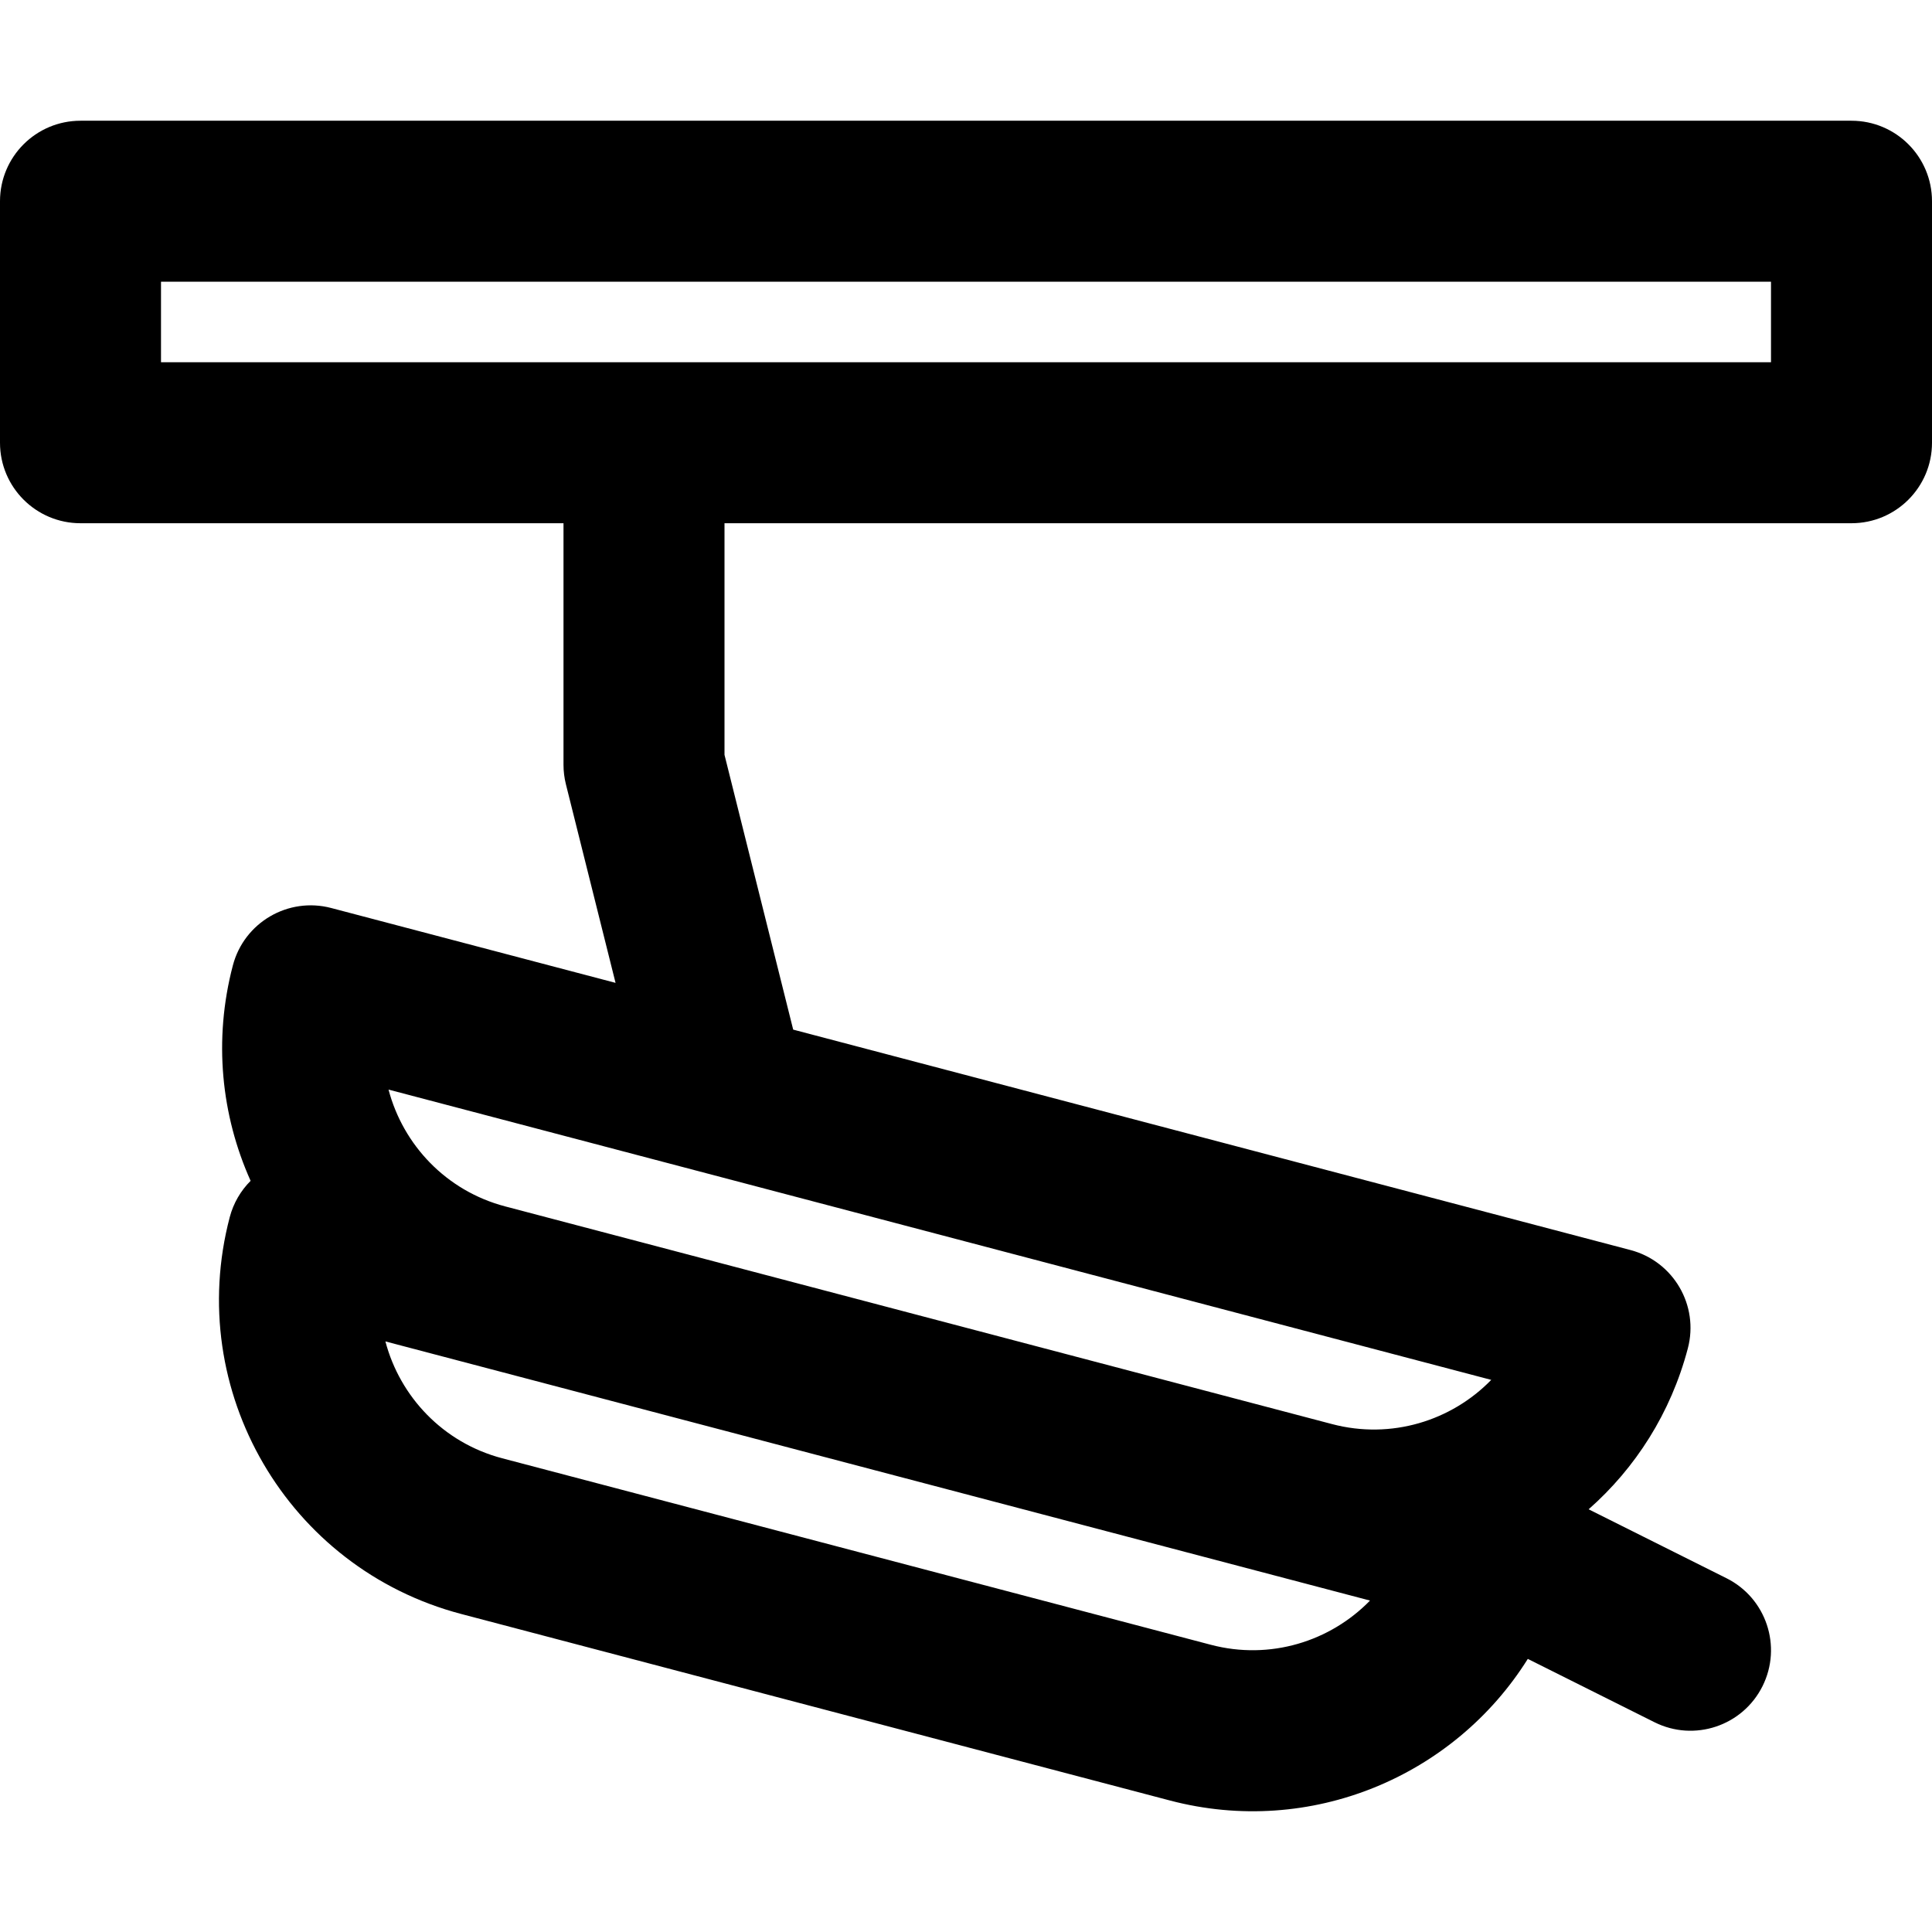 <?xml version="1.0" encoding="iso-8859-1"?>
<!-- Uploaded to: SVG Repo, www.svgrepo.com, Generator: SVG Repo Mixer Tools -->
<svg fill="#000000" height="800px" width="800px" version="1.1" id="Layer_1" xmlns="http://www.w3.org/2000/svg" xmlns:xlink="http://www.w3.org/1999/xlink" 
	 viewBox="0 0 512 512" xml:space="preserve">
<g>
	<g>
		<path d="M490.667,31.996H21.333C9.551,31.996,0,41.547,0,53.329v64c0,11.782,9.551,21.333,21.333,21.333h128v64
			c0,1.744,0.214,3.482,0.637,5.174l13.158,52.633l-75.351-19.837c-11.397-3-23.068,3.81-26.064,15.208
			c-5.2,19.787-3.07,39.775,4.7,57.093c-2.582,2.582-4.538,5.857-5.534,9.643c-12.083,45.951,15.37,93.026,61.317,105.137
			l187.824,49.431c37.341,9.835,75.399-6.43,94.864-37.521l33.573,16.786c10.538,5.269,23.353,0.998,28.622-9.541
			s0.998-23.353-9.541-28.622l-36.534-18.267c12.382-10.905,21.77-25.481,26.29-42.638c3.002-11.395-3.803-23.065-15.198-26.065
			l-221.891-58.415L192,200.036v-61.374h298.667c11.782,0,21.333-9.551,21.333-21.333v-64C512,41.547,502.449,31.996,490.667,31.996
			z M320.888,435.884l-187.823-49.431c-15.666-4.129-27.072-16.33-30.93-30.964l260.93,68.678
			C352.506,435.017,336.573,440.016,320.888,435.884z M353.018,377.401l-219.118-57.686c-15.673-4.121-27.081-16.321-30.934-30.964
			l292.23,76.932C384.638,376.533,368.703,381.533,353.018,377.401z M469.333,95.996H42.667V74.662h426.667V95.996z"/>
	</g>
</g>
</svg>